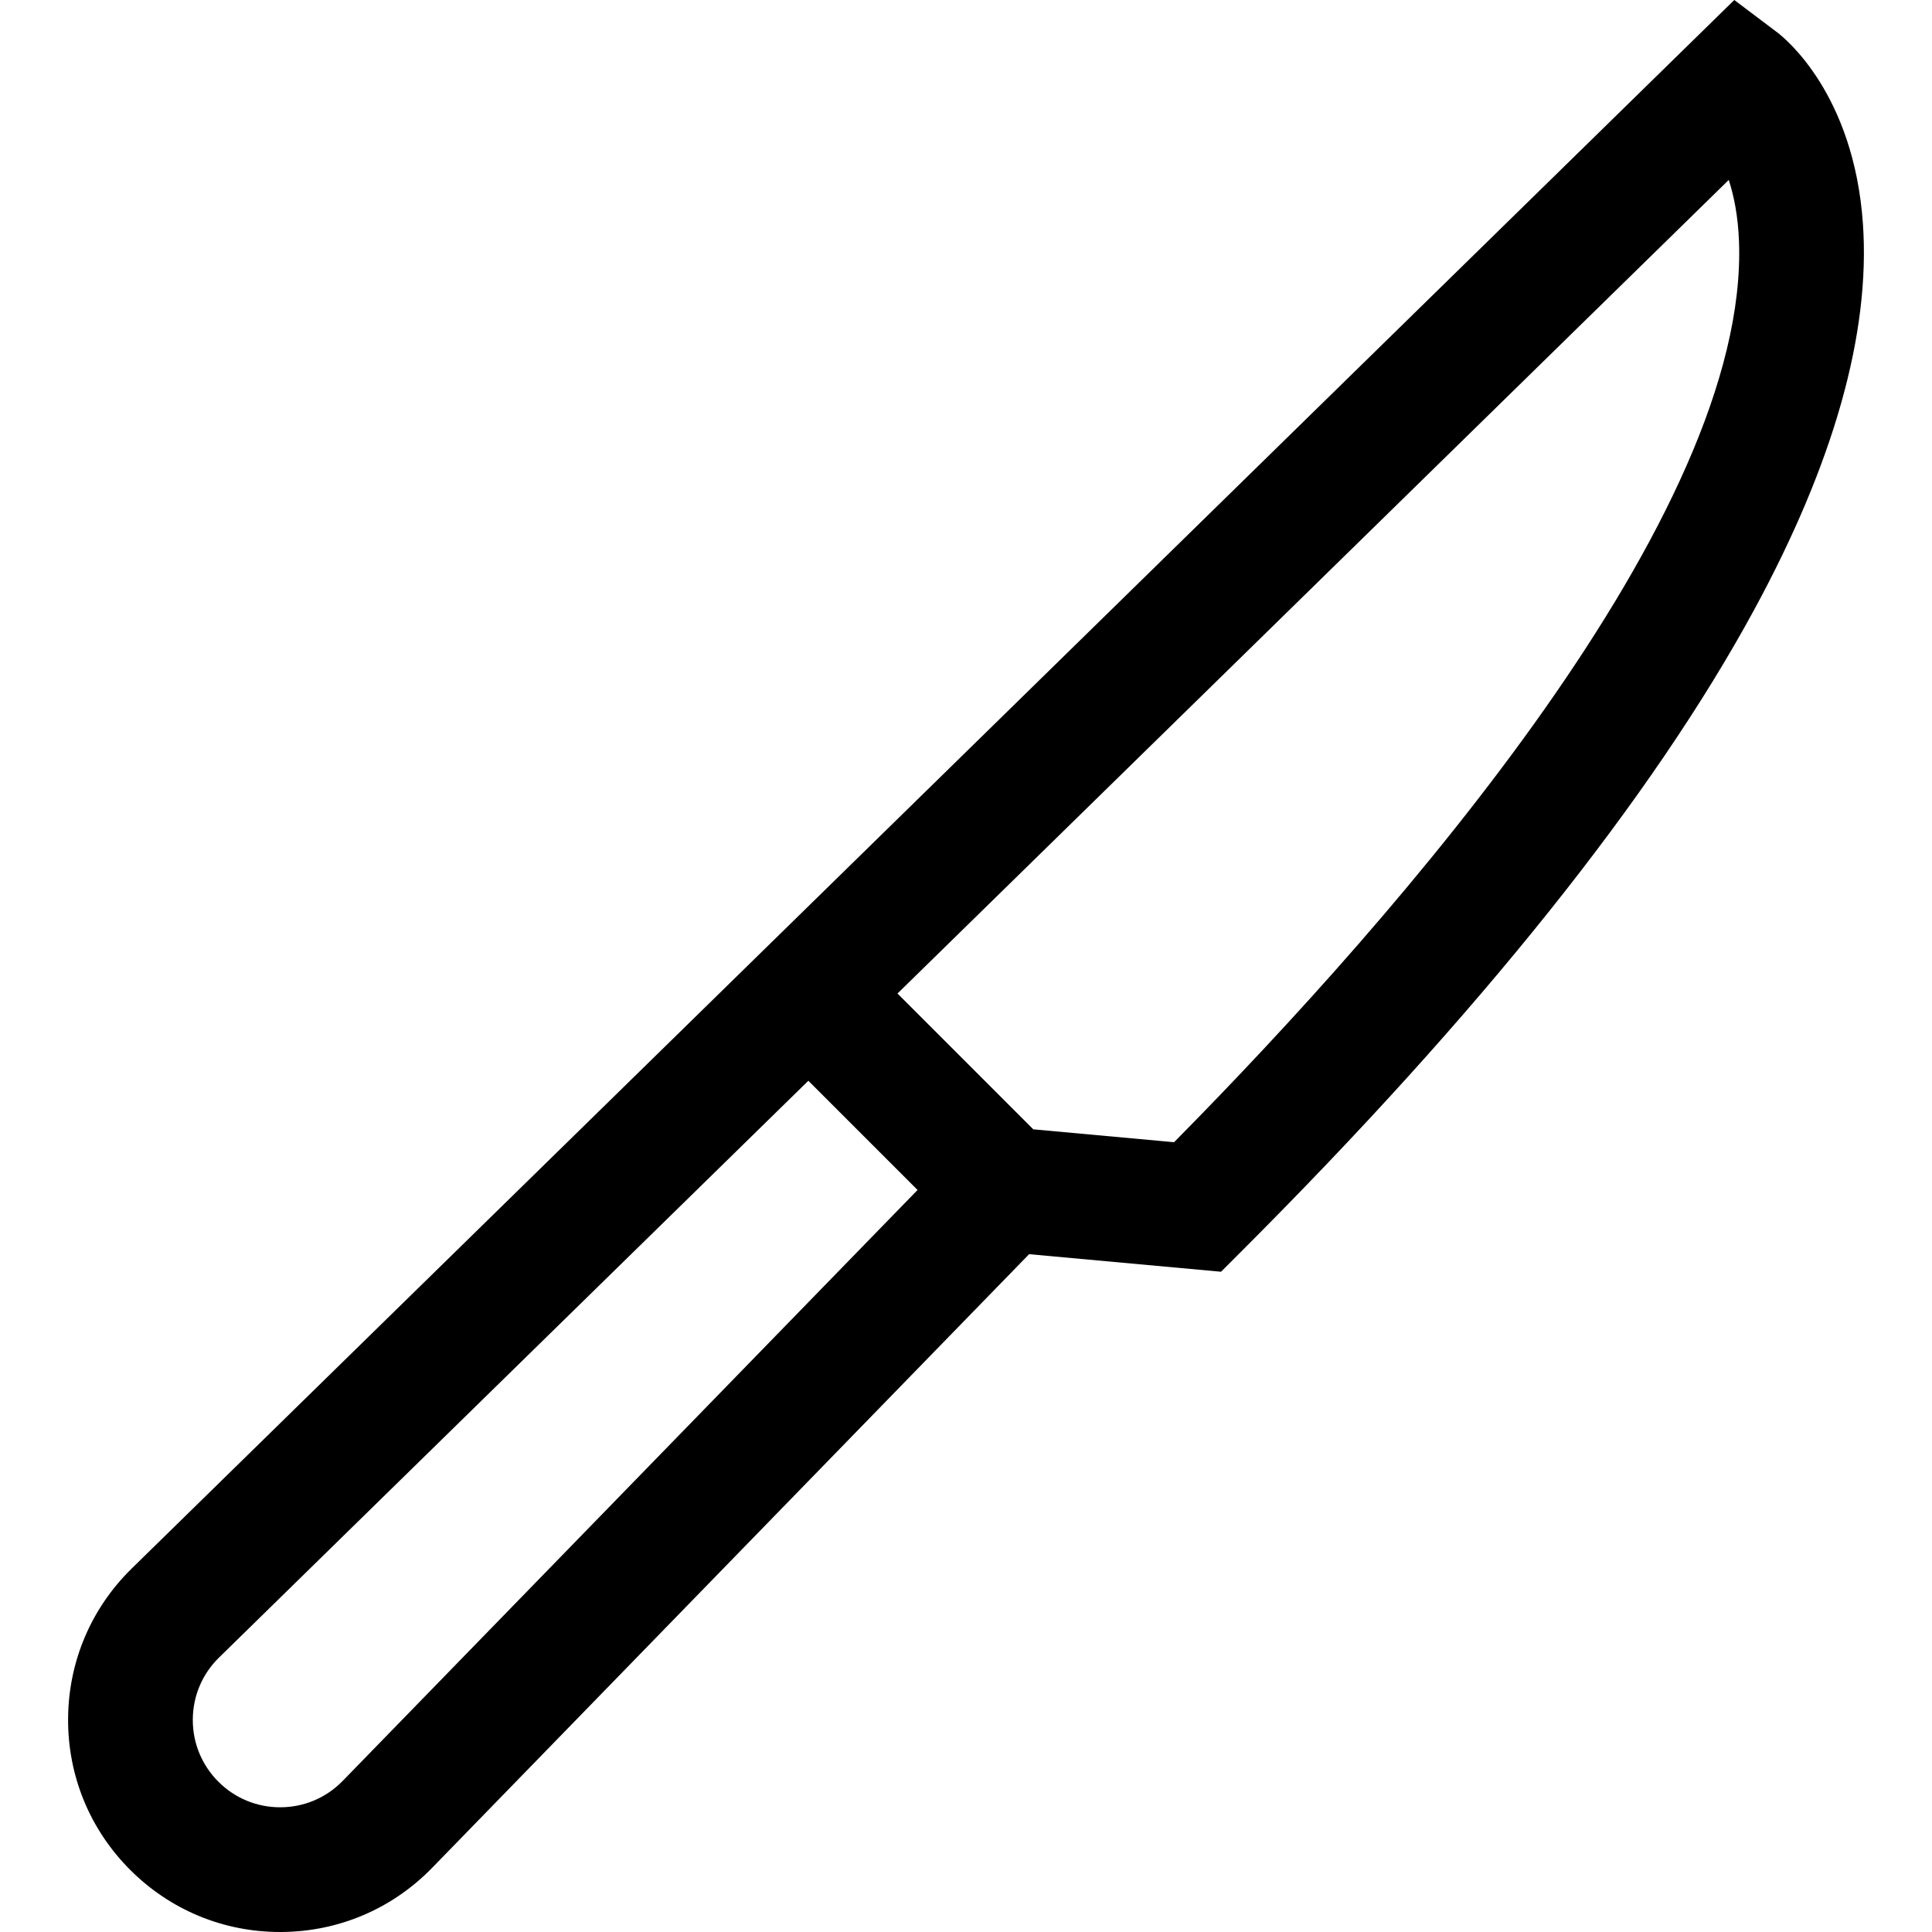 <?xml version="1.0" encoding="iso-8859-1"?>
<!-- Generator: Adobe Illustrator 19.0.0, SVG Export Plug-In . SVG Version: 6.00 Build 0)  -->
<svg version="1.1" id="Layer_1" xmlns="http://www.w3.org/2000/svg" xmlns:xlink="http://www.w3.org/1999/xlink" x="0px" y="0px"
	 viewBox="0 0 512 512" style="enable-background:new 0 0 512 512;" xml:space="preserve">
<g>
	<g>
		<path d="M493.695,59.303c-2.403-34.462-20.666-49.179-22.741-50.743L459.604,0L34.933,415.643
			c-10.81,10.579-16.806,24.735-16.888,39.86c-0.082,15.125,5.764,29.343,16.459,40.038C45.129,506.166,59.221,512,74.23,512
			c0.132,0,0.267,0,0.399-0.001c15.156-0.105,29.323-6.145,39.892-17.008l158.202-162.619l50.864,4.652l5.476-5.478
			c63.168-63.168,108.845-120.317,135.761-169.86C486,122.71,495.714,88.263,493.695,59.303z M90.831,471.944
			c-4.353,4.475-10.188,6.963-16.43,7.004c-0.055,0.001-0.11,0.001-0.164,0.001c-6.182,0-11.987-2.404-16.363-6.779
			c-4.406-4.406-6.813-10.261-6.779-16.491c0.034-6.23,2.504-12.06,6.956-16.417l156.17-152.85l28.943,28.943L90.831,471.944z
			 M311.14,302.698l-37.306-3.413l-35.991-35.992L458.135,47.685c1.383,4.237,2.473,9.625,2.718,16.337
			C463.498,136.476,370.669,242.443,311.14,302.698z"/>
	</g>
</g>
<g>
</g>
<g>
</g>
<g>
</g>
<g>
</g>
<g>
</g>
<g>
</g>
<g>
</g>
<g>
</g>
<g>
</g>
<g>
</g>
<g>
</g>
<g>
</g>
<g>
</g>
<g>
</g>
<g>
</g>
</svg>
